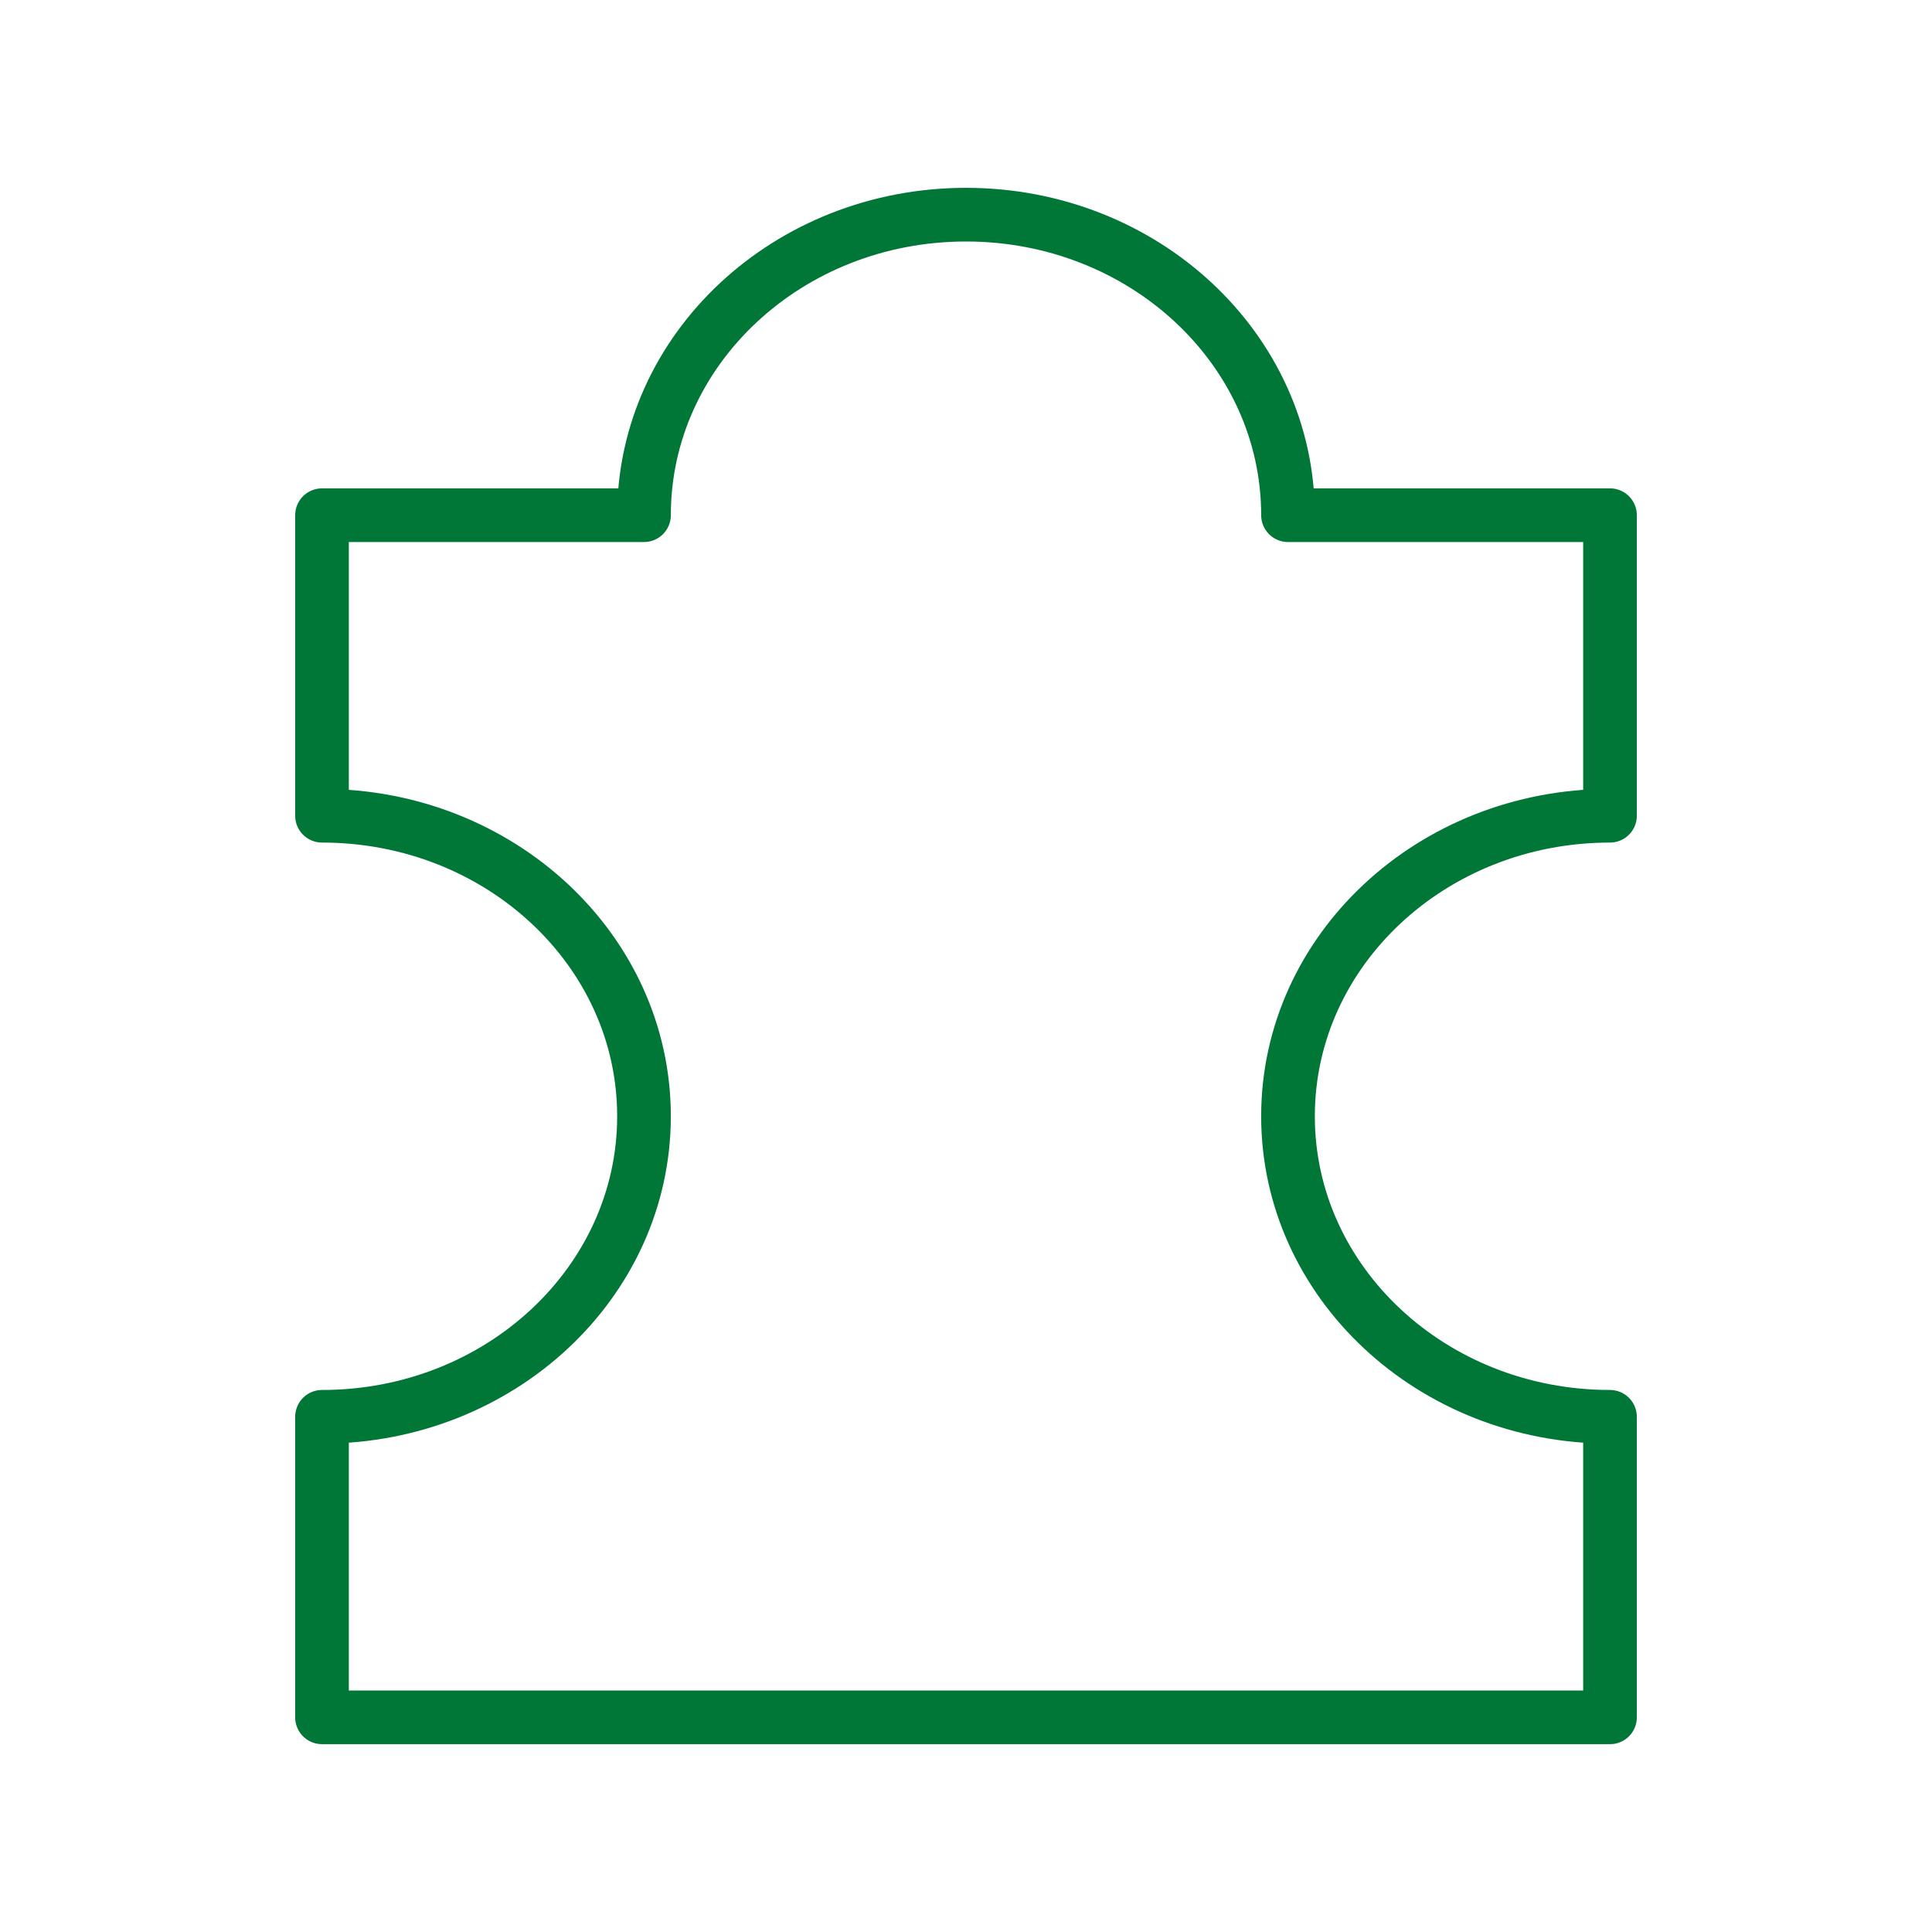 <svg xmlns="http://www.w3.org/2000/svg" width="72" height="72" viewBox="0 0 72 72" fill="none"><path d="M60 19.2L60 30.4C53.373 30.4 48 35.414 48 41.6C48 47.786 53.373 52.8 60 52.8L60 64L12 64L12 52.8C18.627 52.8 24 47.786 24 41.6C24 35.414 18.627 30.4 12 30.4L12 19.2L24 19.2C24 13.014 29.373 8 36 8C42.627 8 48 13.014 48 19.2L60 19.2Z" stroke="#017737" stroke-width="2" stroke-linejoin="round"></path></svg>